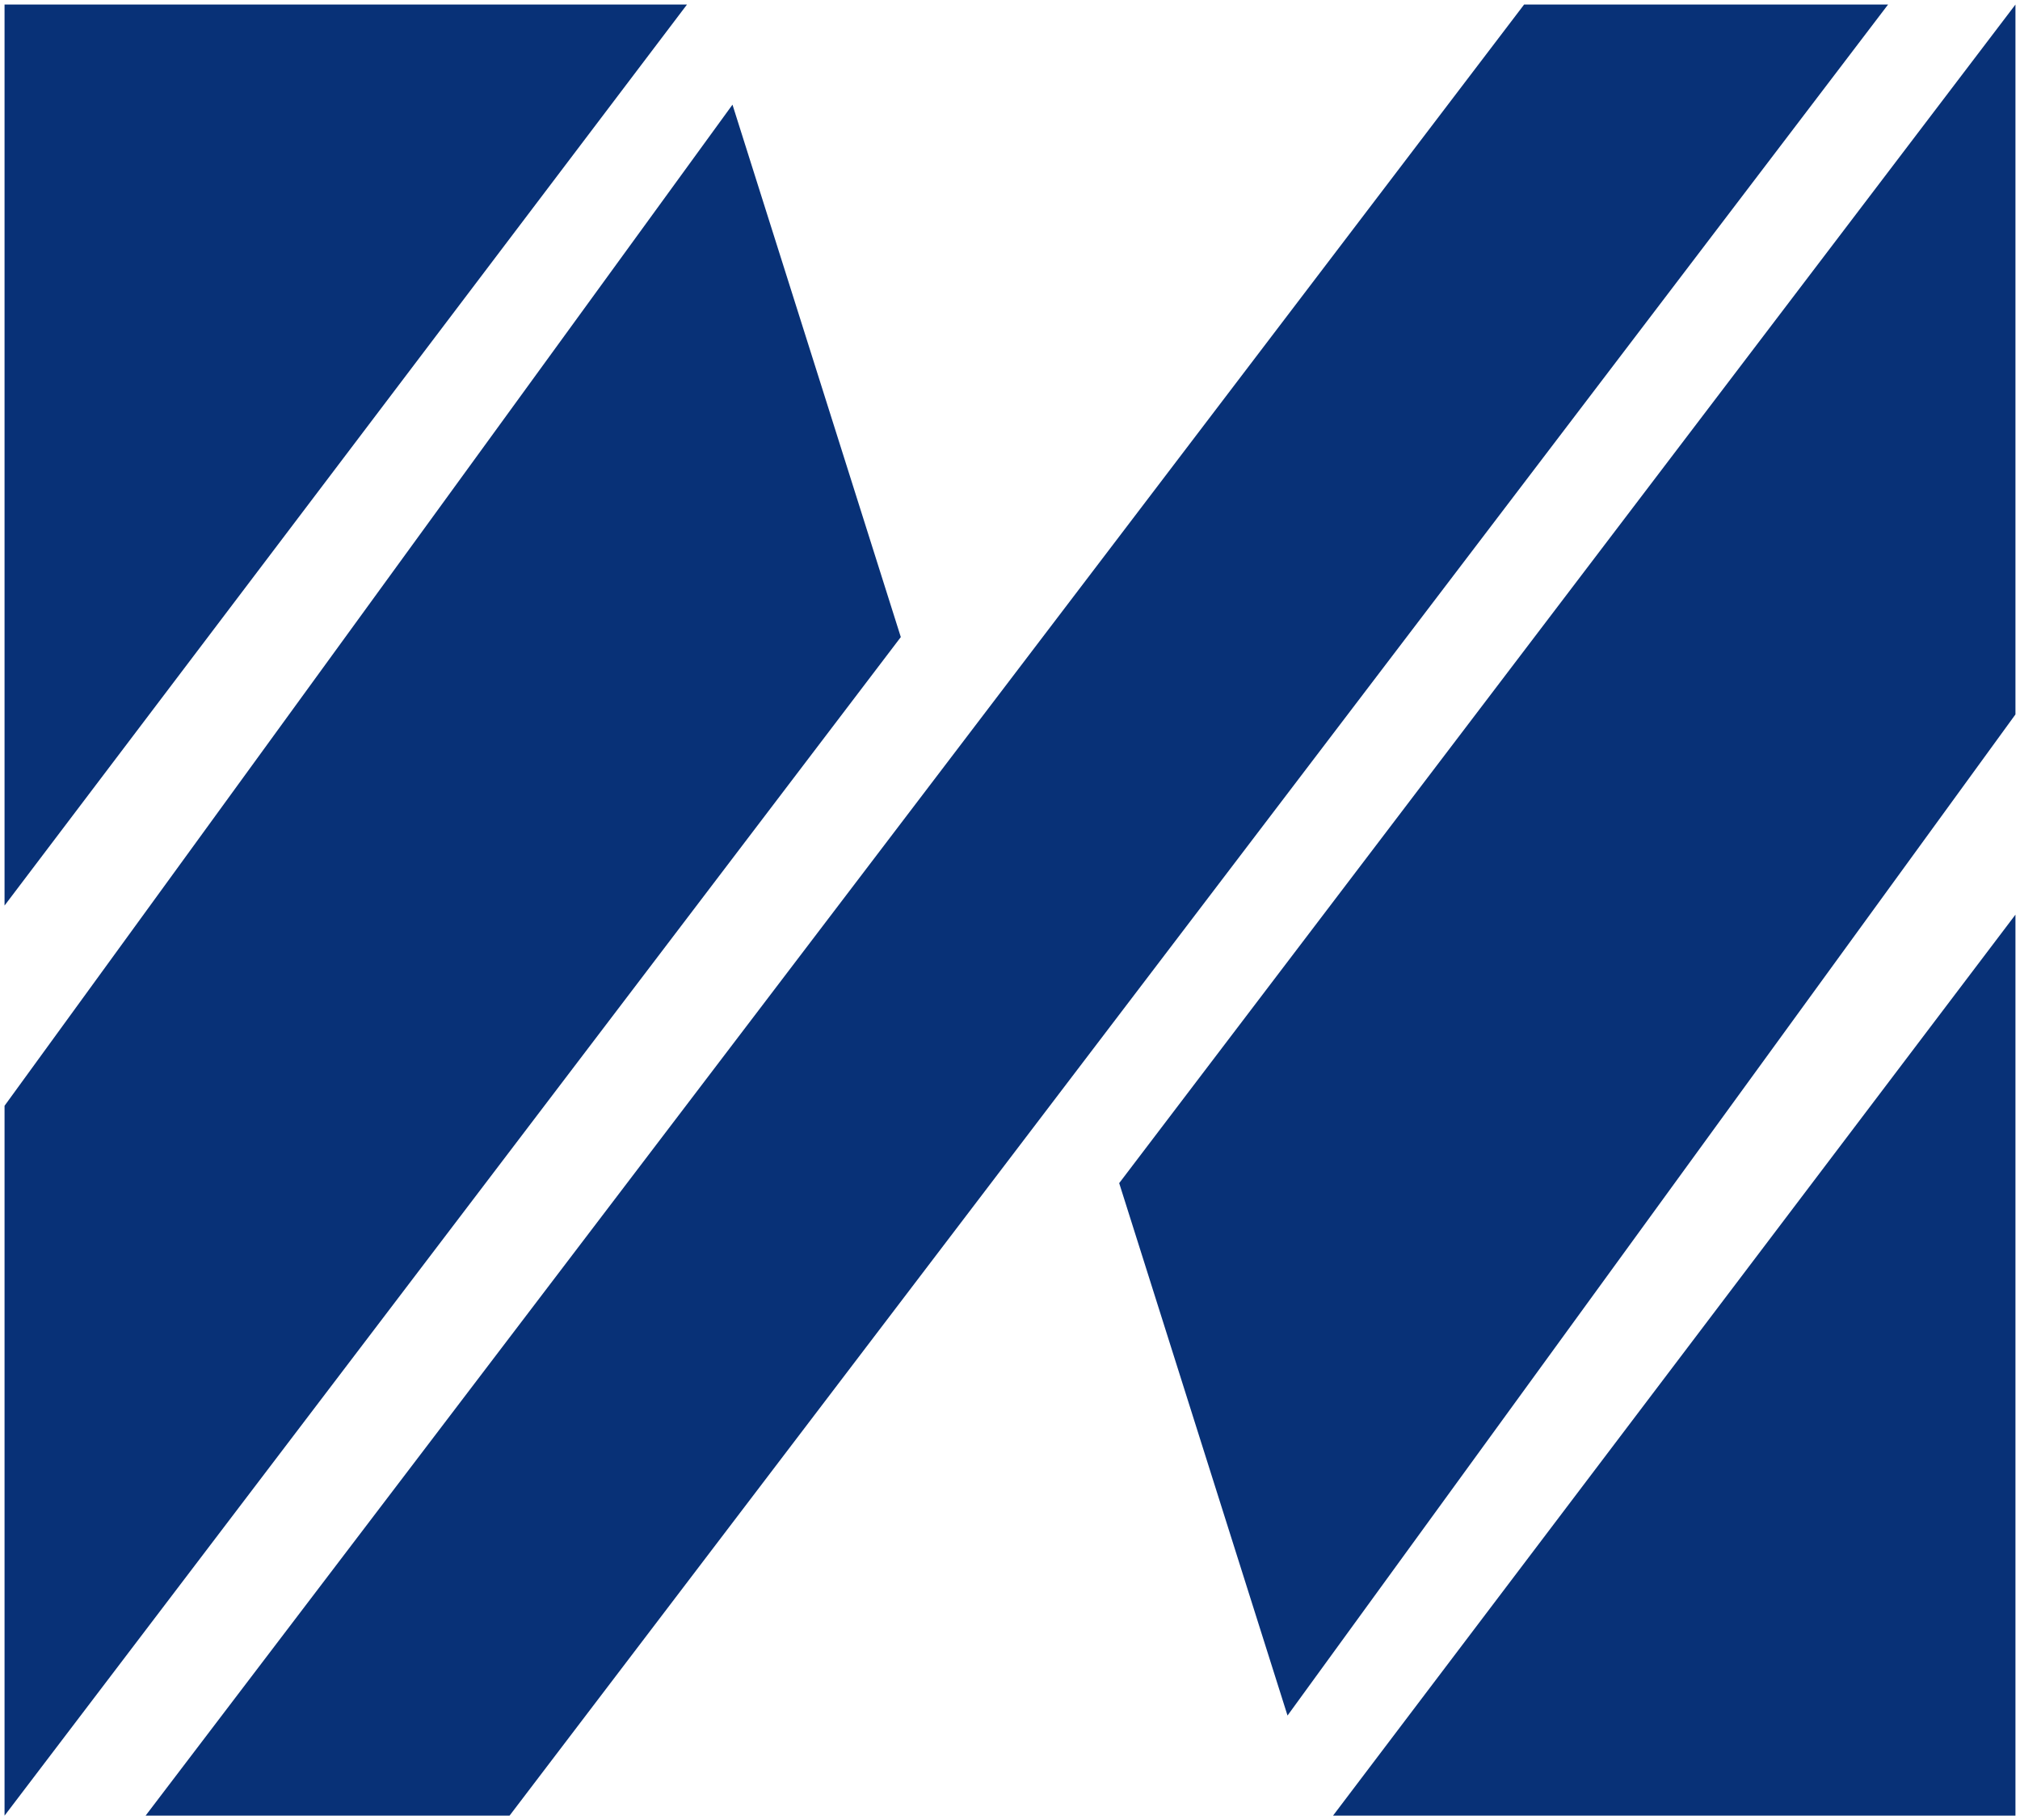 <?xml version="1.0" encoding="utf-8"?>
<!-- Generator: Adobe Illustrator 23.0.5, SVG Export Plug-In . SVG Version: 6.00 Build 0)  -->
<svg version="1.1" id="Layer_1" xmlns="http://www.w3.org/2000/svg" xmlns:xlink="http://www.w3.org/1999/xlink" x="0px" y="0px"
	 viewBox="0 0 44.4 40" style="enable-background:new 0 0 44.4 40;" xml:space="preserve">
<style type="text/css">
	.st0{fill:#FFFFFF;}
	.st1{fill:#083177;}
</style>
<g>
	<polygon class="st1" points="0.1,39.9 0.1,24.3 16.1,2.3 19.8,14 	"/>
	<polygon class="st1" points="3.2,39.9 11.2,39.9 41.5,0.1 33.5,0.1 	"/>
	<polygon class="st1" points="0.1,19.9 0.1,0.1 15.1,0.1 	"/>
	<polygon class="st1" points="44.3,0.1 44.3,15.7 28.3,37.7 24.6,26 	"/>
	<polygon class="st1" points="44.3,20.1 44.3,39.9 29.3,39.9 	"/>
</g>
</svg>
